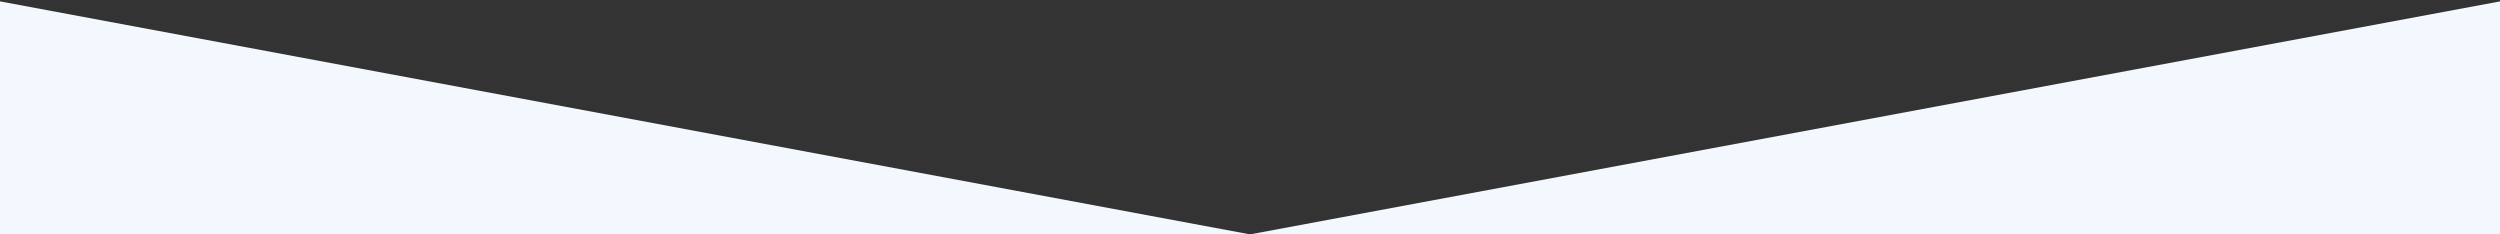 <svg width="1440" height="135" viewBox="0 0 1440 135" fill="none" xmlns="http://www.w3.org/2000/svg">
<rect x="0" y="0" width="1440" height="135" fill="#333333" stroke="none"/>
<g clip-path="url(#clip0_445_43608)">
<path d="M720 135H1440V0.8L720 135Z" fill="#F2F8FD"/>
<path d="M0 135H720L0 0.8V135Z" fill="#F2F8FD"/>
</g>
<defs>
<clipPath id="clip0_445_43608">
<rect width="1440" height="135" fill="white"/>
</clipPath>
</defs>
</svg>
